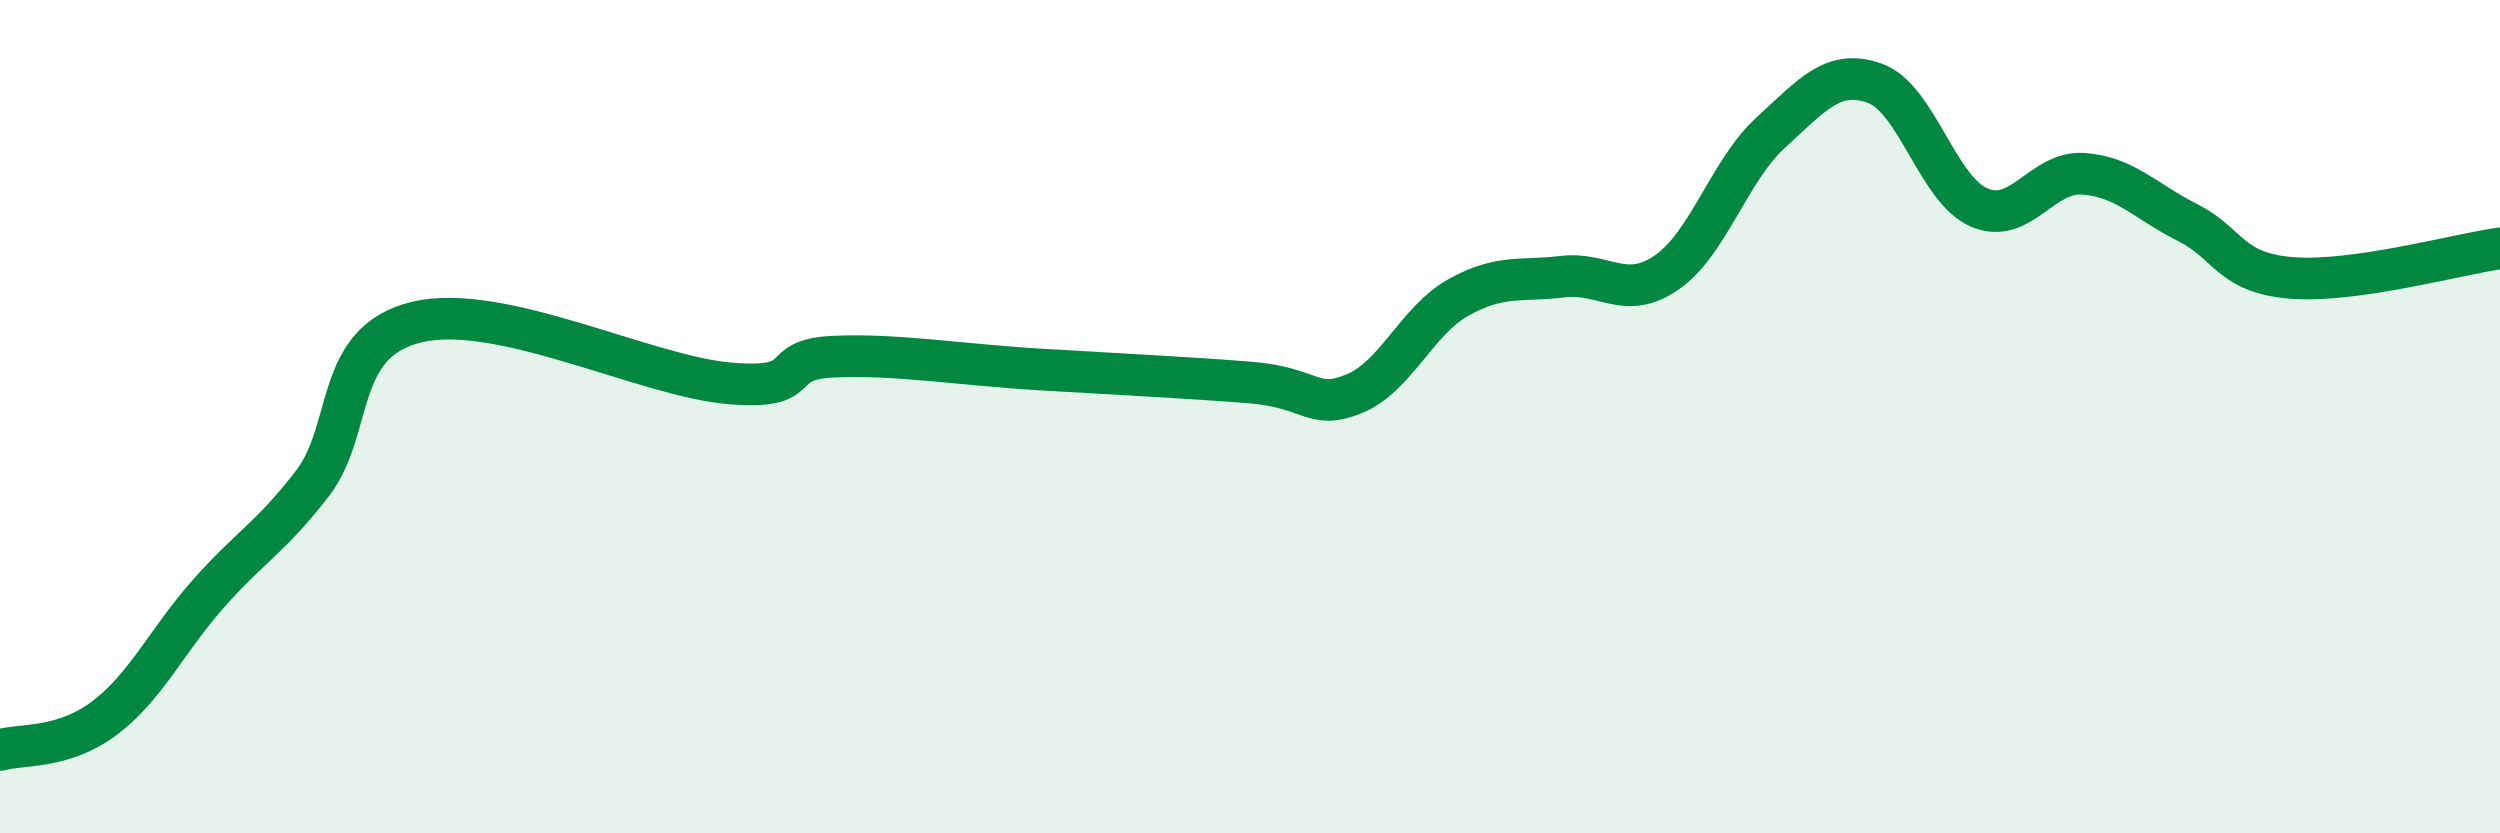 
    <svg width="60" height="20" viewBox="0 0 60 20" xmlns="http://www.w3.org/2000/svg">
      <path
        d="M 0,18 C 0.5,17.85 1.5,17.99 2.5,17.24 C 3.5,16.49 4,15.38 5,14.25 C 6,13.12 6.5,12.9 7.5,11.6 C 8.5,10.3 8,8.21 10,7.73 C 12,7.25 15.5,9.03 17.5,9.2 C 19.5,9.37 18.5,8.63 20,8.56 C 21.5,8.49 23,8.75 25,8.87 C 27,8.99 28.5,9.06 30,9.18 C 31.5,9.3 31.5,9.86 32.5,9.45 C 33.5,9.04 34,7.7 35,7.14 C 36,6.58 36.5,6.76 37.5,6.64 C 38.5,6.52 39,7.23 40,6.54 C 41,5.85 41.5,4.09 42.5,3.18 C 43.5,2.27 44,1.64 45,2 C 46,2.36 46.5,4.55 47.5,4.98 C 48.5,5.41 49,4.1 50,4.17 C 51,4.24 51.5,4.84 52.5,5.34 C 53.5,5.84 53.5,6.55 55,6.67 C 56.5,6.79 59,6.1 60,5.96L60 20L0 20Z"
        fill="#008740"
        opacity="0.1"
        stroke-linecap="round"
        stroke-linejoin="round"
      />
      <path
        d="M 0,18 C 0.5,17.85 1.5,17.99 2.5,17.24 C 3.5,16.49 4,15.38 5,14.25 C 6,13.12 6.5,12.9 7.5,11.6 C 8.5,10.3 8,8.21 10,7.73 C 12,7.25 15.5,9.03 17.5,9.2 C 19.5,9.37 18.5,8.63 20,8.56 C 21.5,8.49 23,8.75 25,8.87 C 27,8.99 28.5,9.06 30,9.18 C 31.5,9.3 31.5,9.86 32.5,9.45 C 33.5,9.04 34,7.7 35,7.14 C 36,6.58 36.5,6.76 37.5,6.64 C 38.5,6.52 39,7.23 40,6.54 C 41,5.85 41.5,4.09 42.5,3.18 C 43.5,2.27 44,1.64 45,2 C 46,2.36 46.5,4.55 47.5,4.98 C 48.5,5.41 49,4.1 50,4.17 C 51,4.24 51.5,4.84 52.5,5.34 C 53.5,5.84 53.5,6.55 55,6.67 C 56.5,6.79 59,6.1 60,5.96"
        stroke="#008740"
        stroke-width="1"
        fill="none"
        stroke-linecap="round"
        stroke-linejoin="round"
      />
    </svg>
  